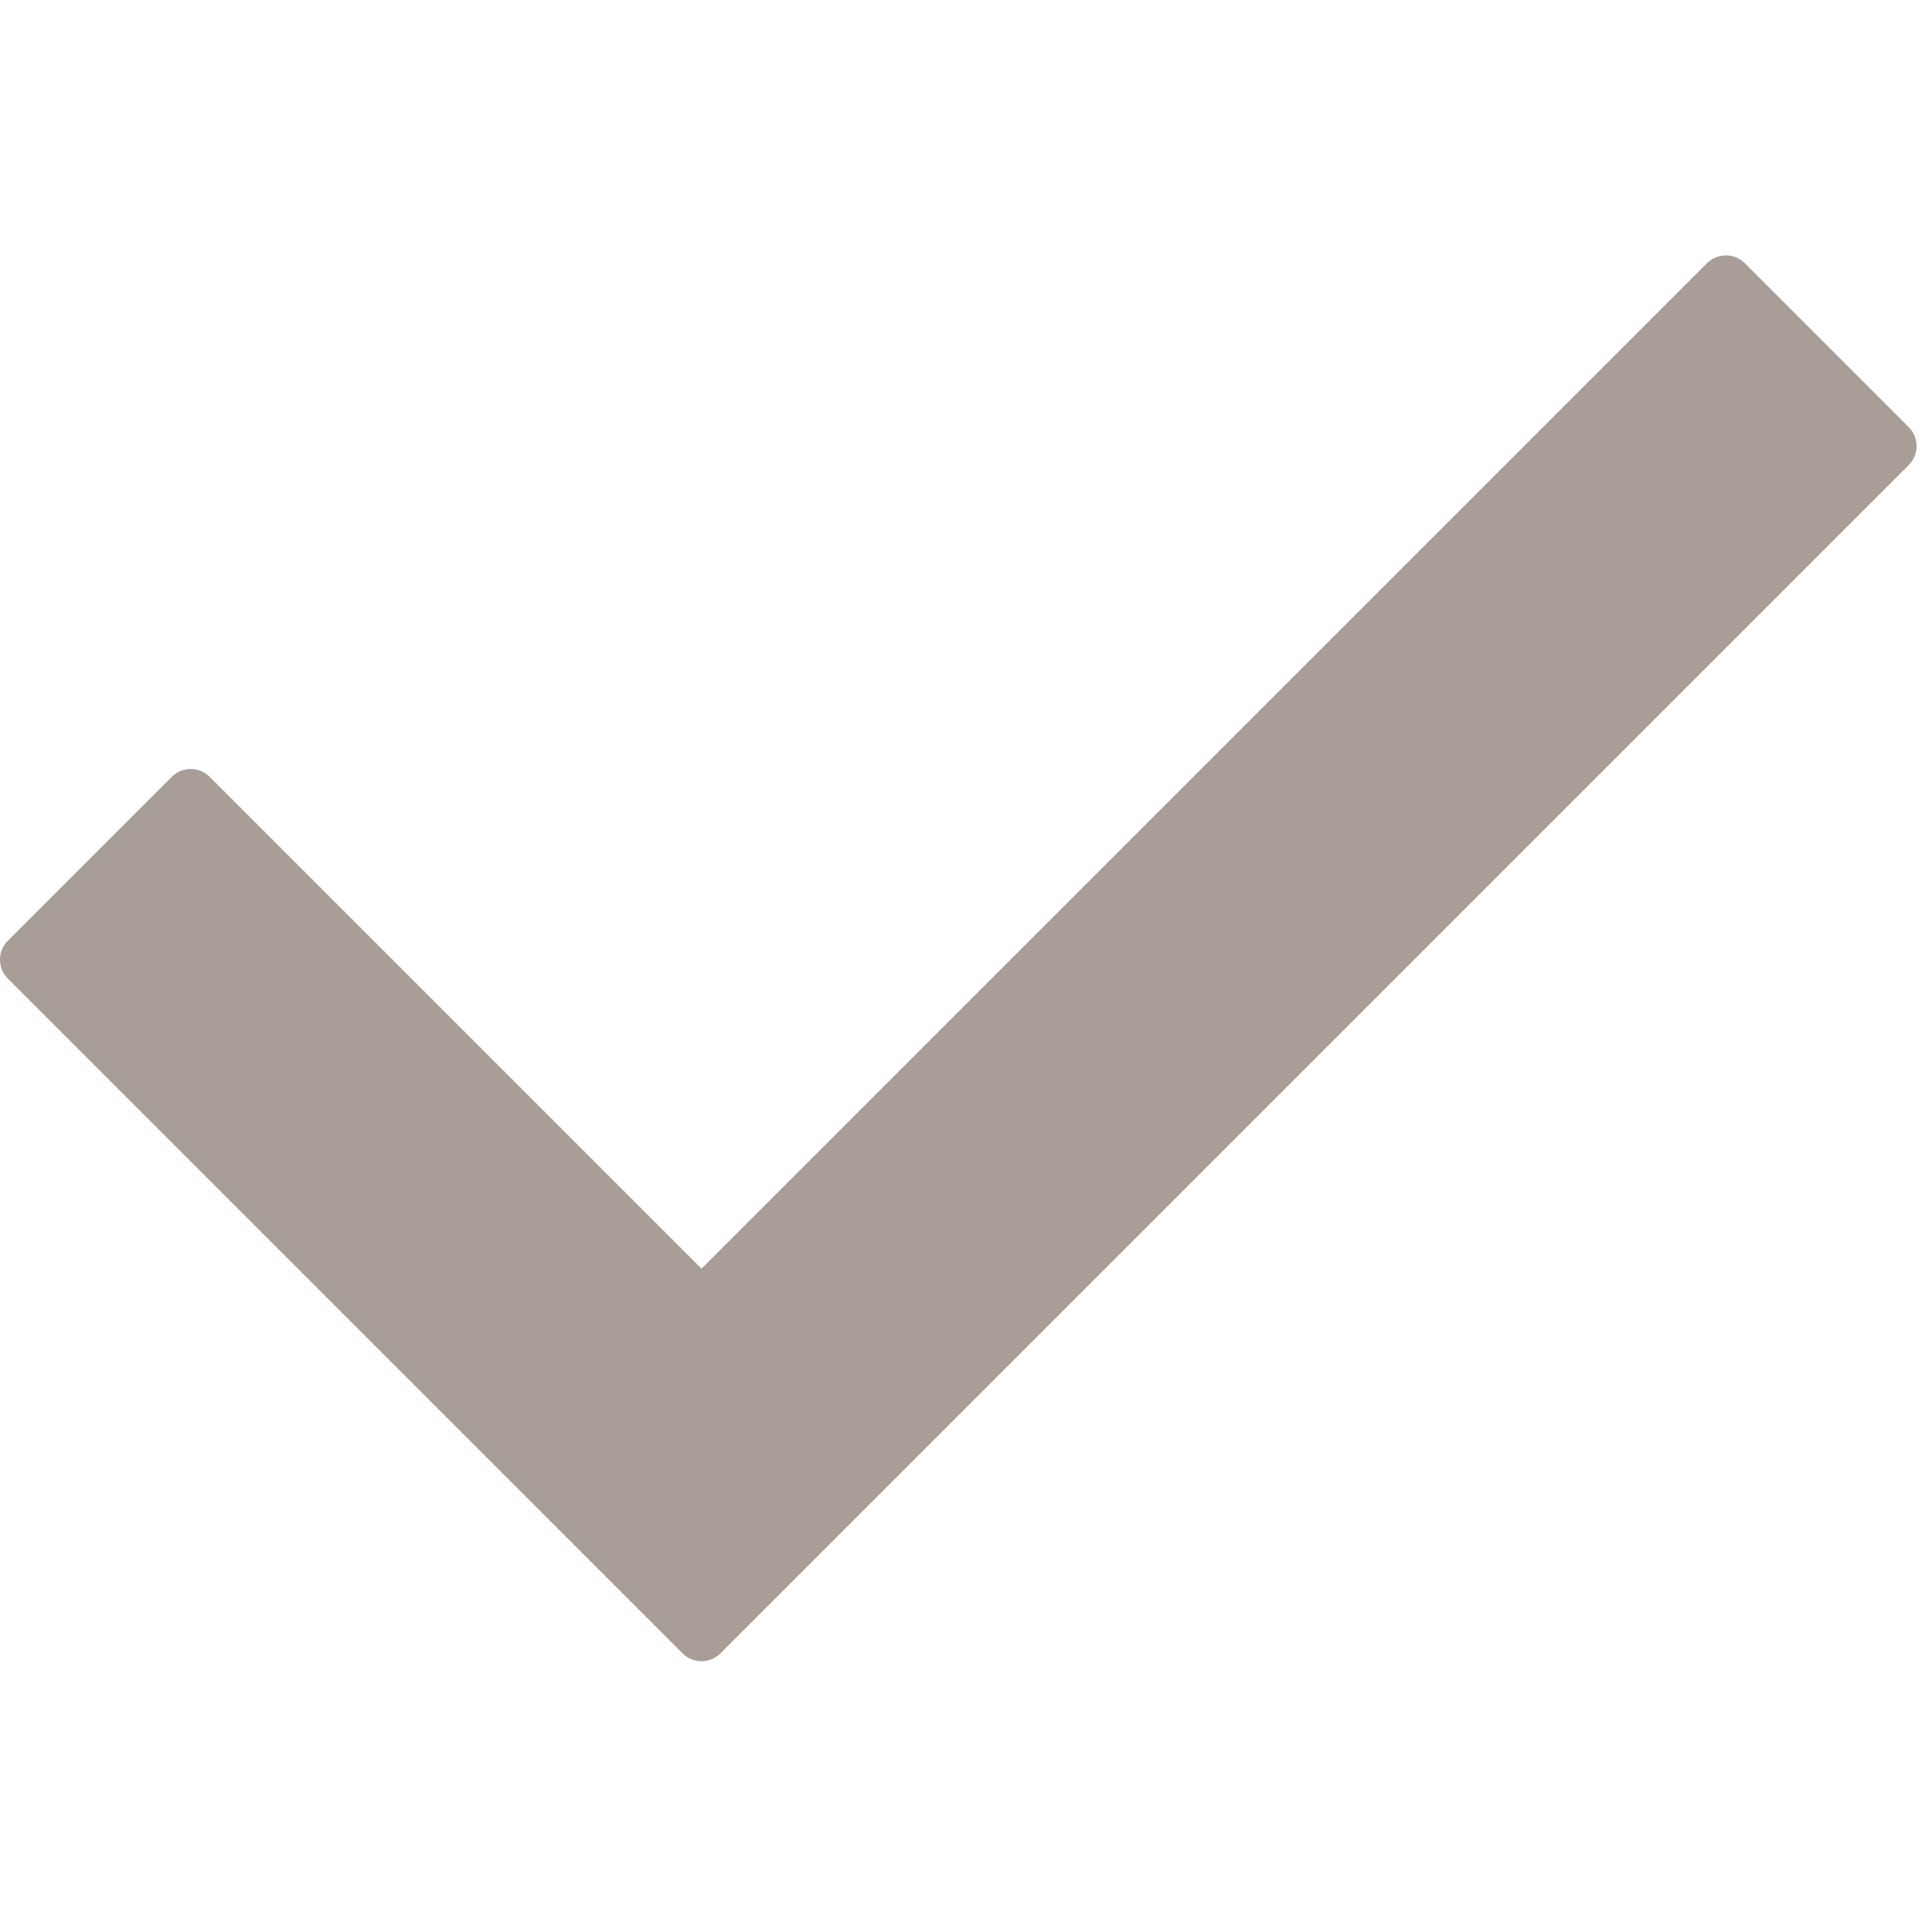 <?xml version="1.0" encoding="UTF-8"?> <svg xmlns="http://www.w3.org/2000/svg" width="79" height="79" viewBox="0 0 79 79" fill="none"> <g clip-path="url(#clip0)"> <path d="M78.049 19.015L29.458 67.606C29.03 68.034 28.337 68.034 27.91 67.606L0.32 40.015C-0.107 39.589 -0.107 38.896 0.32 38.468L7.024 31.764C7.452 31.337 8.145 31.337 8.572 31.764L28.685 51.876L69.798 10.763C70.227 10.336 70.918 10.336 71.346 10.763L78.049 17.467C78.477 17.894 78.477 18.586 78.049 19.015Z" fill="#A89E97"></path> </g> <defs> <clipPath id="clip0"> <rect width="78.369" height="78.369" fill="white"></rect> </clipPath> </defs> </svg> 